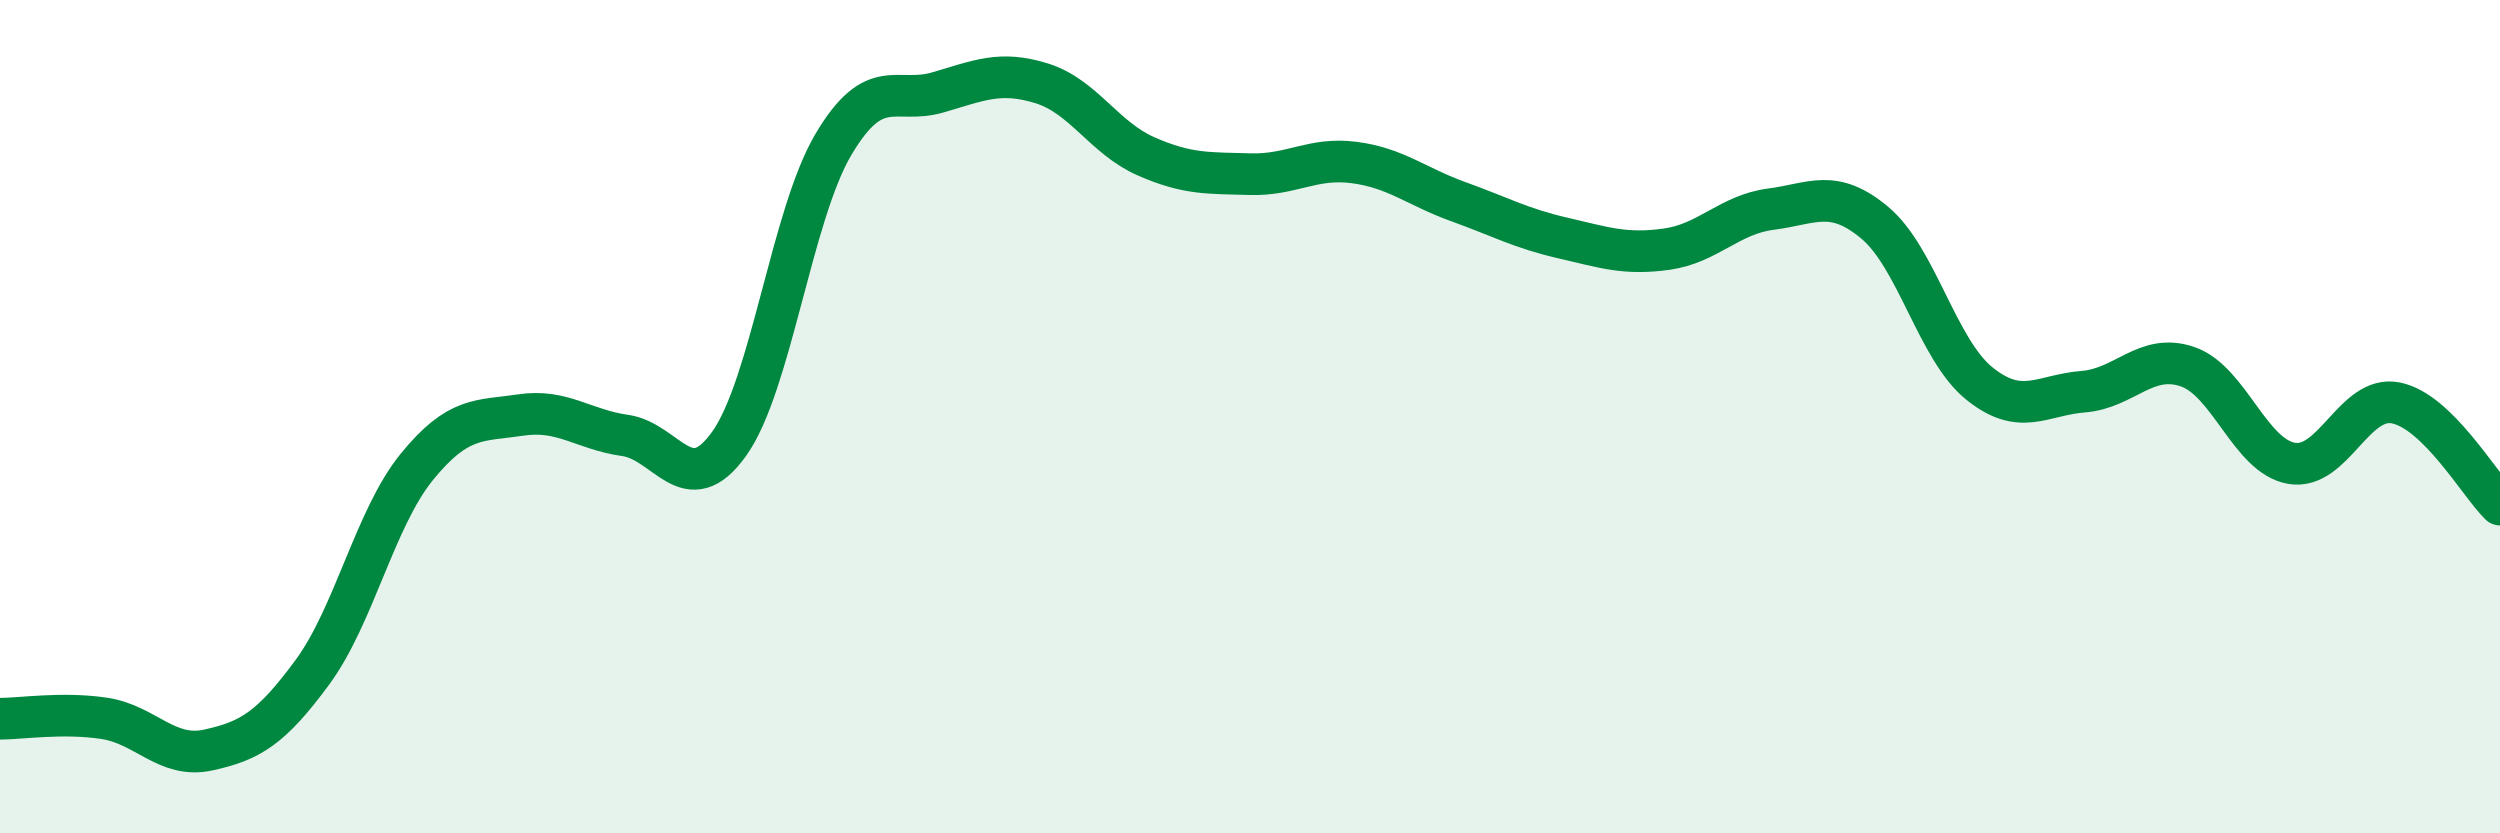 
    <svg width="60" height="20" viewBox="0 0 60 20" xmlns="http://www.w3.org/2000/svg">
      <path
        d="M 0,17.25 C 0.5,17.25 1.5,17.09 2.5,17.24 C 3.5,17.39 4,18.22 5,18 C 6,17.78 6.5,17.49 7.5,16.13 C 8.5,14.77 9,12.44 10,11.21 C 11,9.98 11.5,10.11 12.5,9.96 C 13.5,9.81 14,10.31 15,10.45 C 16,10.59 16.5,12.05 17.5,10.65 C 18.5,9.25 19,5.16 20,3.47 C 21,1.78 21.5,2.51 22.5,2.22 C 23.5,1.93 24,1.69 25,2 C 26,2.31 26.5,3.31 27.5,3.75 C 28.5,4.19 29,4.15 30,4.18 C 31,4.21 31.5,3.77 32.5,3.9 C 33.5,4.03 34,4.48 35,4.84 C 36,5.2 36.5,5.48 37.5,5.71 C 38.5,5.94 39,6.12 40,5.98 C 41,5.84 41.5,5.15 42.5,5.02 C 43.5,4.89 44,4.51 45,5.35 C 46,6.19 46.5,8.39 47.5,9.2 C 48.5,10.01 49,9.48 50,9.4 C 51,9.32 51.5,8.46 52.5,8.8 C 53.5,9.14 54,10.95 55,11.12 C 56,11.29 56.5,9.47 57.5,9.67 C 58.5,9.87 59.5,11.62 60,12.11L60 20L0 20Z"
        fill="#008740"
        opacity="0.1"
        stroke-linecap="round"
        stroke-linejoin="round"
      />
      <path
        d="M 0,17.25 C 0.5,17.25 1.5,17.09 2.5,17.24 C 3.5,17.39 4,18.22 5,18 C 6,17.78 6.5,17.49 7.5,16.13 C 8.5,14.77 9,12.44 10,11.21 C 11,9.98 11.5,10.11 12.5,9.96 C 13.5,9.81 14,10.31 15,10.45 C 16,10.59 16.5,12.05 17.5,10.65 C 18.5,9.25 19,5.16 20,3.47 C 21,1.78 21.5,2.51 22.5,2.22 C 23.5,1.93 24,1.69 25,2 C 26,2.31 26.5,3.31 27.5,3.75 C 28.5,4.19 29,4.15 30,4.18 C 31,4.21 31.5,3.77 32.5,3.9 C 33.5,4.03 34,4.48 35,4.84 C 36,5.2 36.5,5.48 37.5,5.71 C 38.5,5.94 39,6.12 40,5.98 C 41,5.84 41.5,5.15 42.5,5.02 C 43.5,4.89 44,4.51 45,5.35 C 46,6.19 46.5,8.39 47.5,9.2 C 48.5,10.01 49,9.48 50,9.4 C 51,9.32 51.5,8.46 52.5,8.8 C 53.5,9.14 54,10.95 55,11.12 C 56,11.29 56.5,9.47 57.5,9.67 C 58.5,9.87 59.5,11.62 60,12.11"
        stroke="#008740"
        stroke-width="1"
        fill="none"
        stroke-linecap="round"
        stroke-linejoin="round"
      />
    </svg>
  